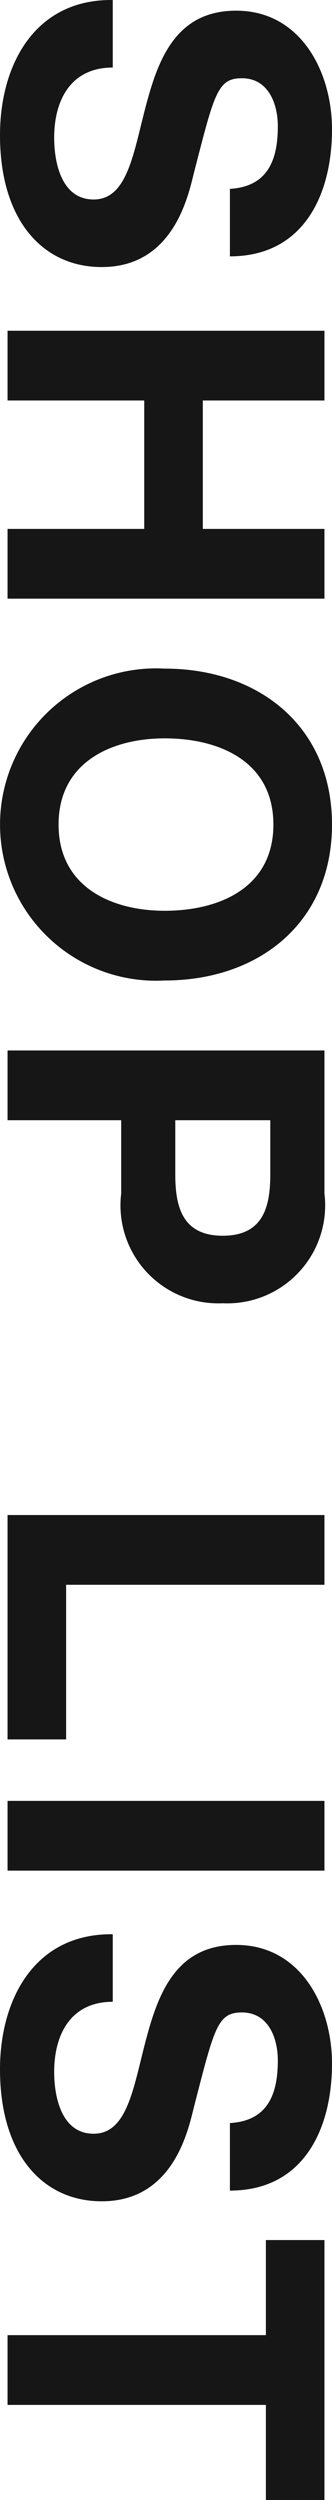<svg id="レイヤー_1" data-name="レイヤー 1" xmlns="http://www.w3.org/2000/svg" viewBox="0 0 8.972 67.484"><defs><style>.cls-1{fill:#161616;}</style></defs><path class="cls-1" d="M3.047,1.823c-1.14,0-1.583.888-1.583,1.895,0,.66.191,1.667,1.067,1.667.923,0,1.079-1.283,1.415-2.542C4.282,1.572,4.773.288,6.381.288c1.751,0,2.591,1.655,2.591,3.202,0,1.787-.78,3.43-2.759,3.43V5.098c1.031-.06,1.295-.792,1.295-1.691,0-.6-.252-1.295-.971-1.295-.66,0-.744.408-1.296,2.554-.156.624-.552,2.543-2.494,2.543C1.176,7.209,0,5.973,0,3.647,0,1.752.936-.024,3.047 0Z"/><path class="cls-1" d="M8.768,8.928v1.883H5.481v3.466H8.768v1.883H.204V14.277H3.898v-3.466H.204V8.928Z"/><path class="cls-1" d="M8.972,22.258c0,2.65-1.979,4.209-4.521,4.209a4.216,4.216,0,1,1,0-8.419C6.992,18.048,8.972,19.608,8.972,22.258Zm-7.389,0c0,1.691,1.439,2.327,2.867,2.327,1.499,0,2.938-.636,2.938-2.327,0-1.691-1.438-2.327-2.938-2.327C3.022,19.931,1.583,20.567,1.583,22.258Z"/><path class="cls-1" d="M8.768,28.356v3.862a2.646,2.646,0,0,1-2.747,2.962,2.645,2.645,0,0,1-2.746-2.962v-1.979H.204V28.356ZM4.737,30.239V31.702c0,.875.192,1.655,1.283,1.655,1.092,0,1.284-.779,1.284-1.655V30.239Z"/><path class="cls-1" d="M8.768,40.896v1.883H1.787v4.174H.204V40.896Z"/><path class="cls-1" d="M8.768,48.612v1.883H.204V48.612Z"/><path class="cls-1" d="M3.047,54.035c-1.14,0-1.583.887-1.583,1.895,0,.66.191,1.667,1.067,1.667.923,0,1.079-1.283,1.415-2.542.336-1.271.827-2.555,2.435-2.555,1.751,0,2.591,1.654,2.591,3.201,0,1.787-.78,3.431-2.759,3.431V57.309c1.031-.06,1.295-.791,1.295-1.691,0-.6-.252-1.295-.971-1.295-.66,0-.744.408-1.296,2.555-.156.624-.552,2.543-2.494,2.543C1.176,59.42,0,58.185,0,55.858c0-1.895.936-3.67,3.047-3.646Z"/><path class="cls-1" d="M7.185,63.034V60.467h1.583v7.017h-1.583V64.917H.204V63.034Z"/></svg>